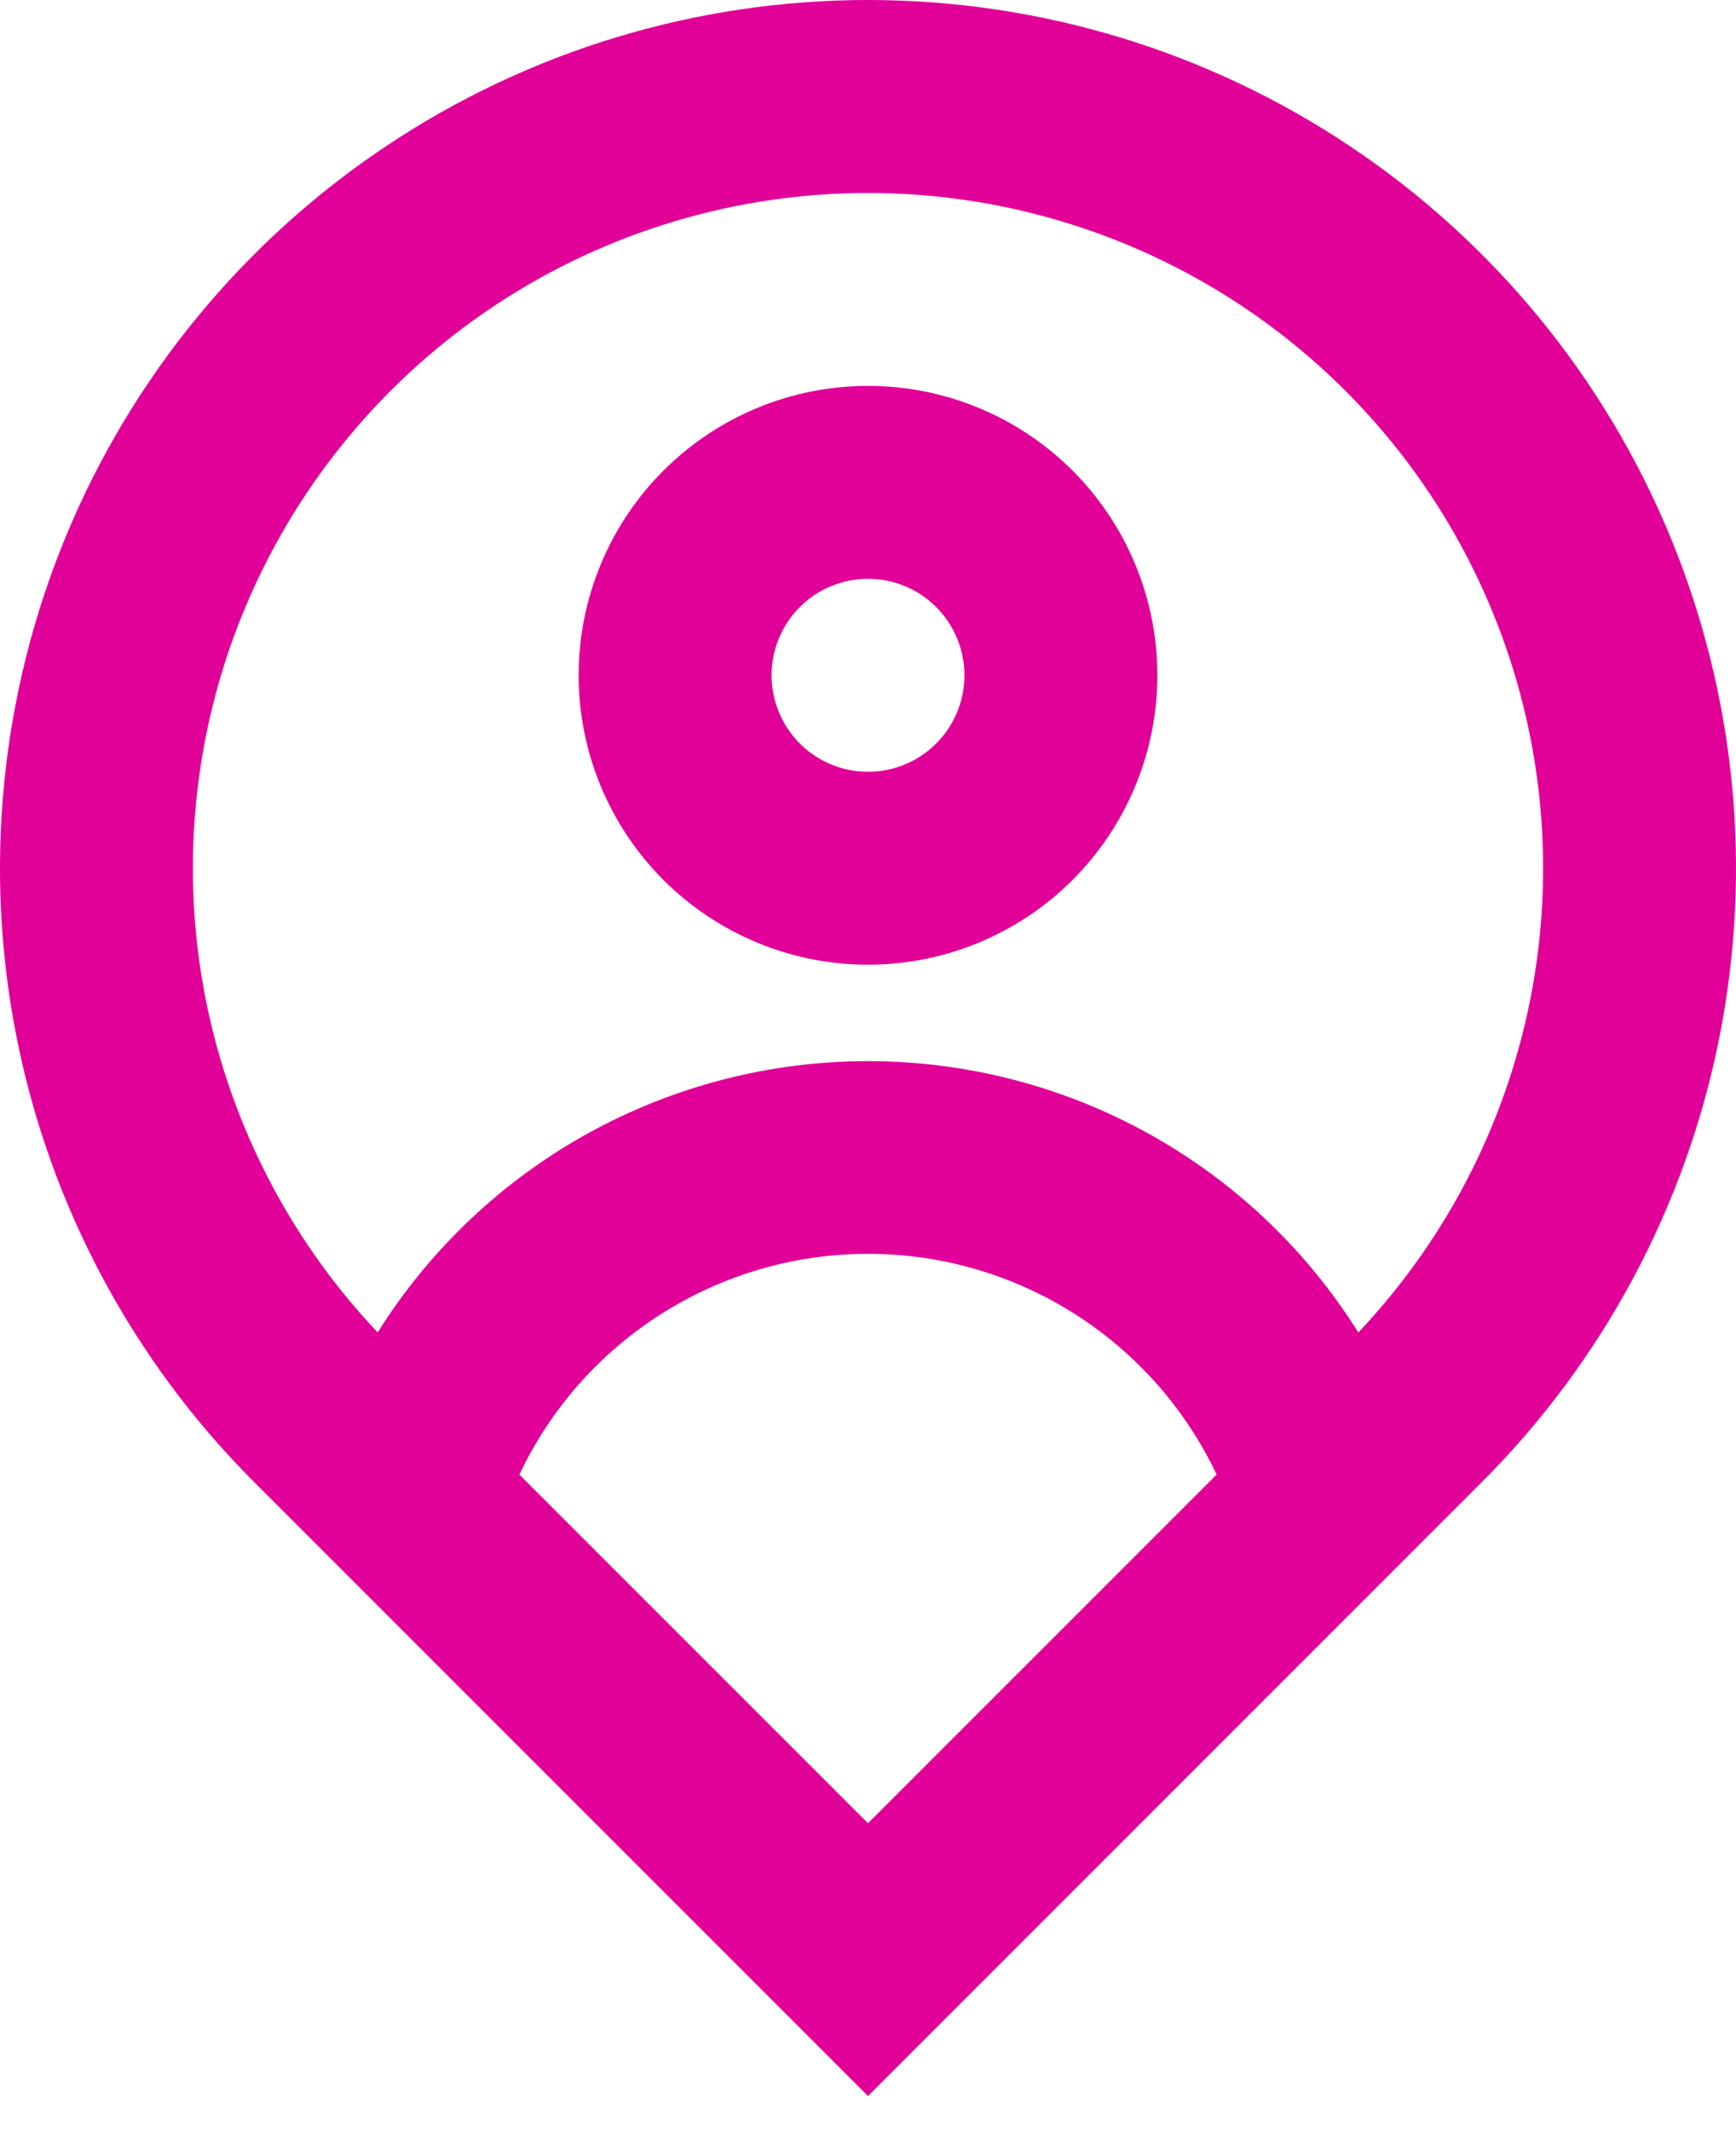 <svg width="22" height="27" viewBox="0 0 22 27" fill="none" xmlns="http://www.w3.org/2000/svg">
<path d="M17.214 16.881C18.363 15.667 19.131 14.142 19.424 12.496C19.716 10.85 19.52 9.154 18.858 7.618C18.198 6.082 17.101 4.773 15.704 3.854C14.307 2.935 12.672 2.445 11 2.445C9.328 2.445 7.692 2.935 6.296 3.854C4.899 4.773 3.803 6.082 3.141 7.618C2.48 9.154 2.284 10.85 2.576 12.496C2.869 14.142 3.637 15.667 4.786 16.881C5.446 15.829 6.362 14.961 7.449 14.36C8.536 13.759 9.758 13.444 11 13.444C12.242 13.444 13.464 13.759 14.551 14.36C15.638 14.961 16.554 15.829 17.214 16.881V16.881ZM6.582 18.682L11 23.099L15.418 18.682C15.022 17.845 14.396 17.138 13.614 16.643C12.832 16.148 11.926 15.885 11 15.885C10.074 15.885 9.168 16.148 8.386 16.643C7.603 17.138 6.978 17.845 6.582 18.682V18.682ZM11 26.556L3.222 18.778C1.683 17.24 0.636 15.28 0.211 13.146C-0.213 11.012 0.005 8.8 0.837 6.79C1.67 4.78 3.08 3.063 4.889 1.854C6.698 0.645 8.824 0 11 0C13.176 0 15.302 0.645 17.111 1.854C18.92 3.063 20.33 4.78 21.163 6.79C21.995 8.8 22.213 11.012 21.789 13.146C21.364 15.28 20.317 17.24 18.778 18.778L11 26.556ZM11 9.778C11.324 9.778 11.635 9.649 11.864 9.42C12.094 9.19 12.222 8.88 12.222 8.555C12.222 8.231 12.094 7.92 11.864 7.691C11.635 7.462 11.324 7.333 11 7.333C10.676 7.333 10.365 7.462 10.136 7.691C9.907 7.92 9.778 8.231 9.778 8.555C9.778 8.88 9.907 9.19 10.136 9.42C10.365 9.649 10.676 9.778 11 9.778V9.778ZM11 12.222C10.027 12.222 9.095 11.836 8.407 11.148C7.72 10.46 7.333 9.528 7.333 8.555C7.333 7.583 7.72 6.65 8.407 5.963C9.095 5.275 10.027 4.889 11 4.889C11.973 4.889 12.905 5.275 13.593 5.963C14.28 6.65 14.667 7.583 14.667 8.555C14.667 9.528 14.28 10.46 13.593 11.148C12.905 11.836 11.973 12.222 11 12.222Z" fill="#E10098"/>
</svg>

